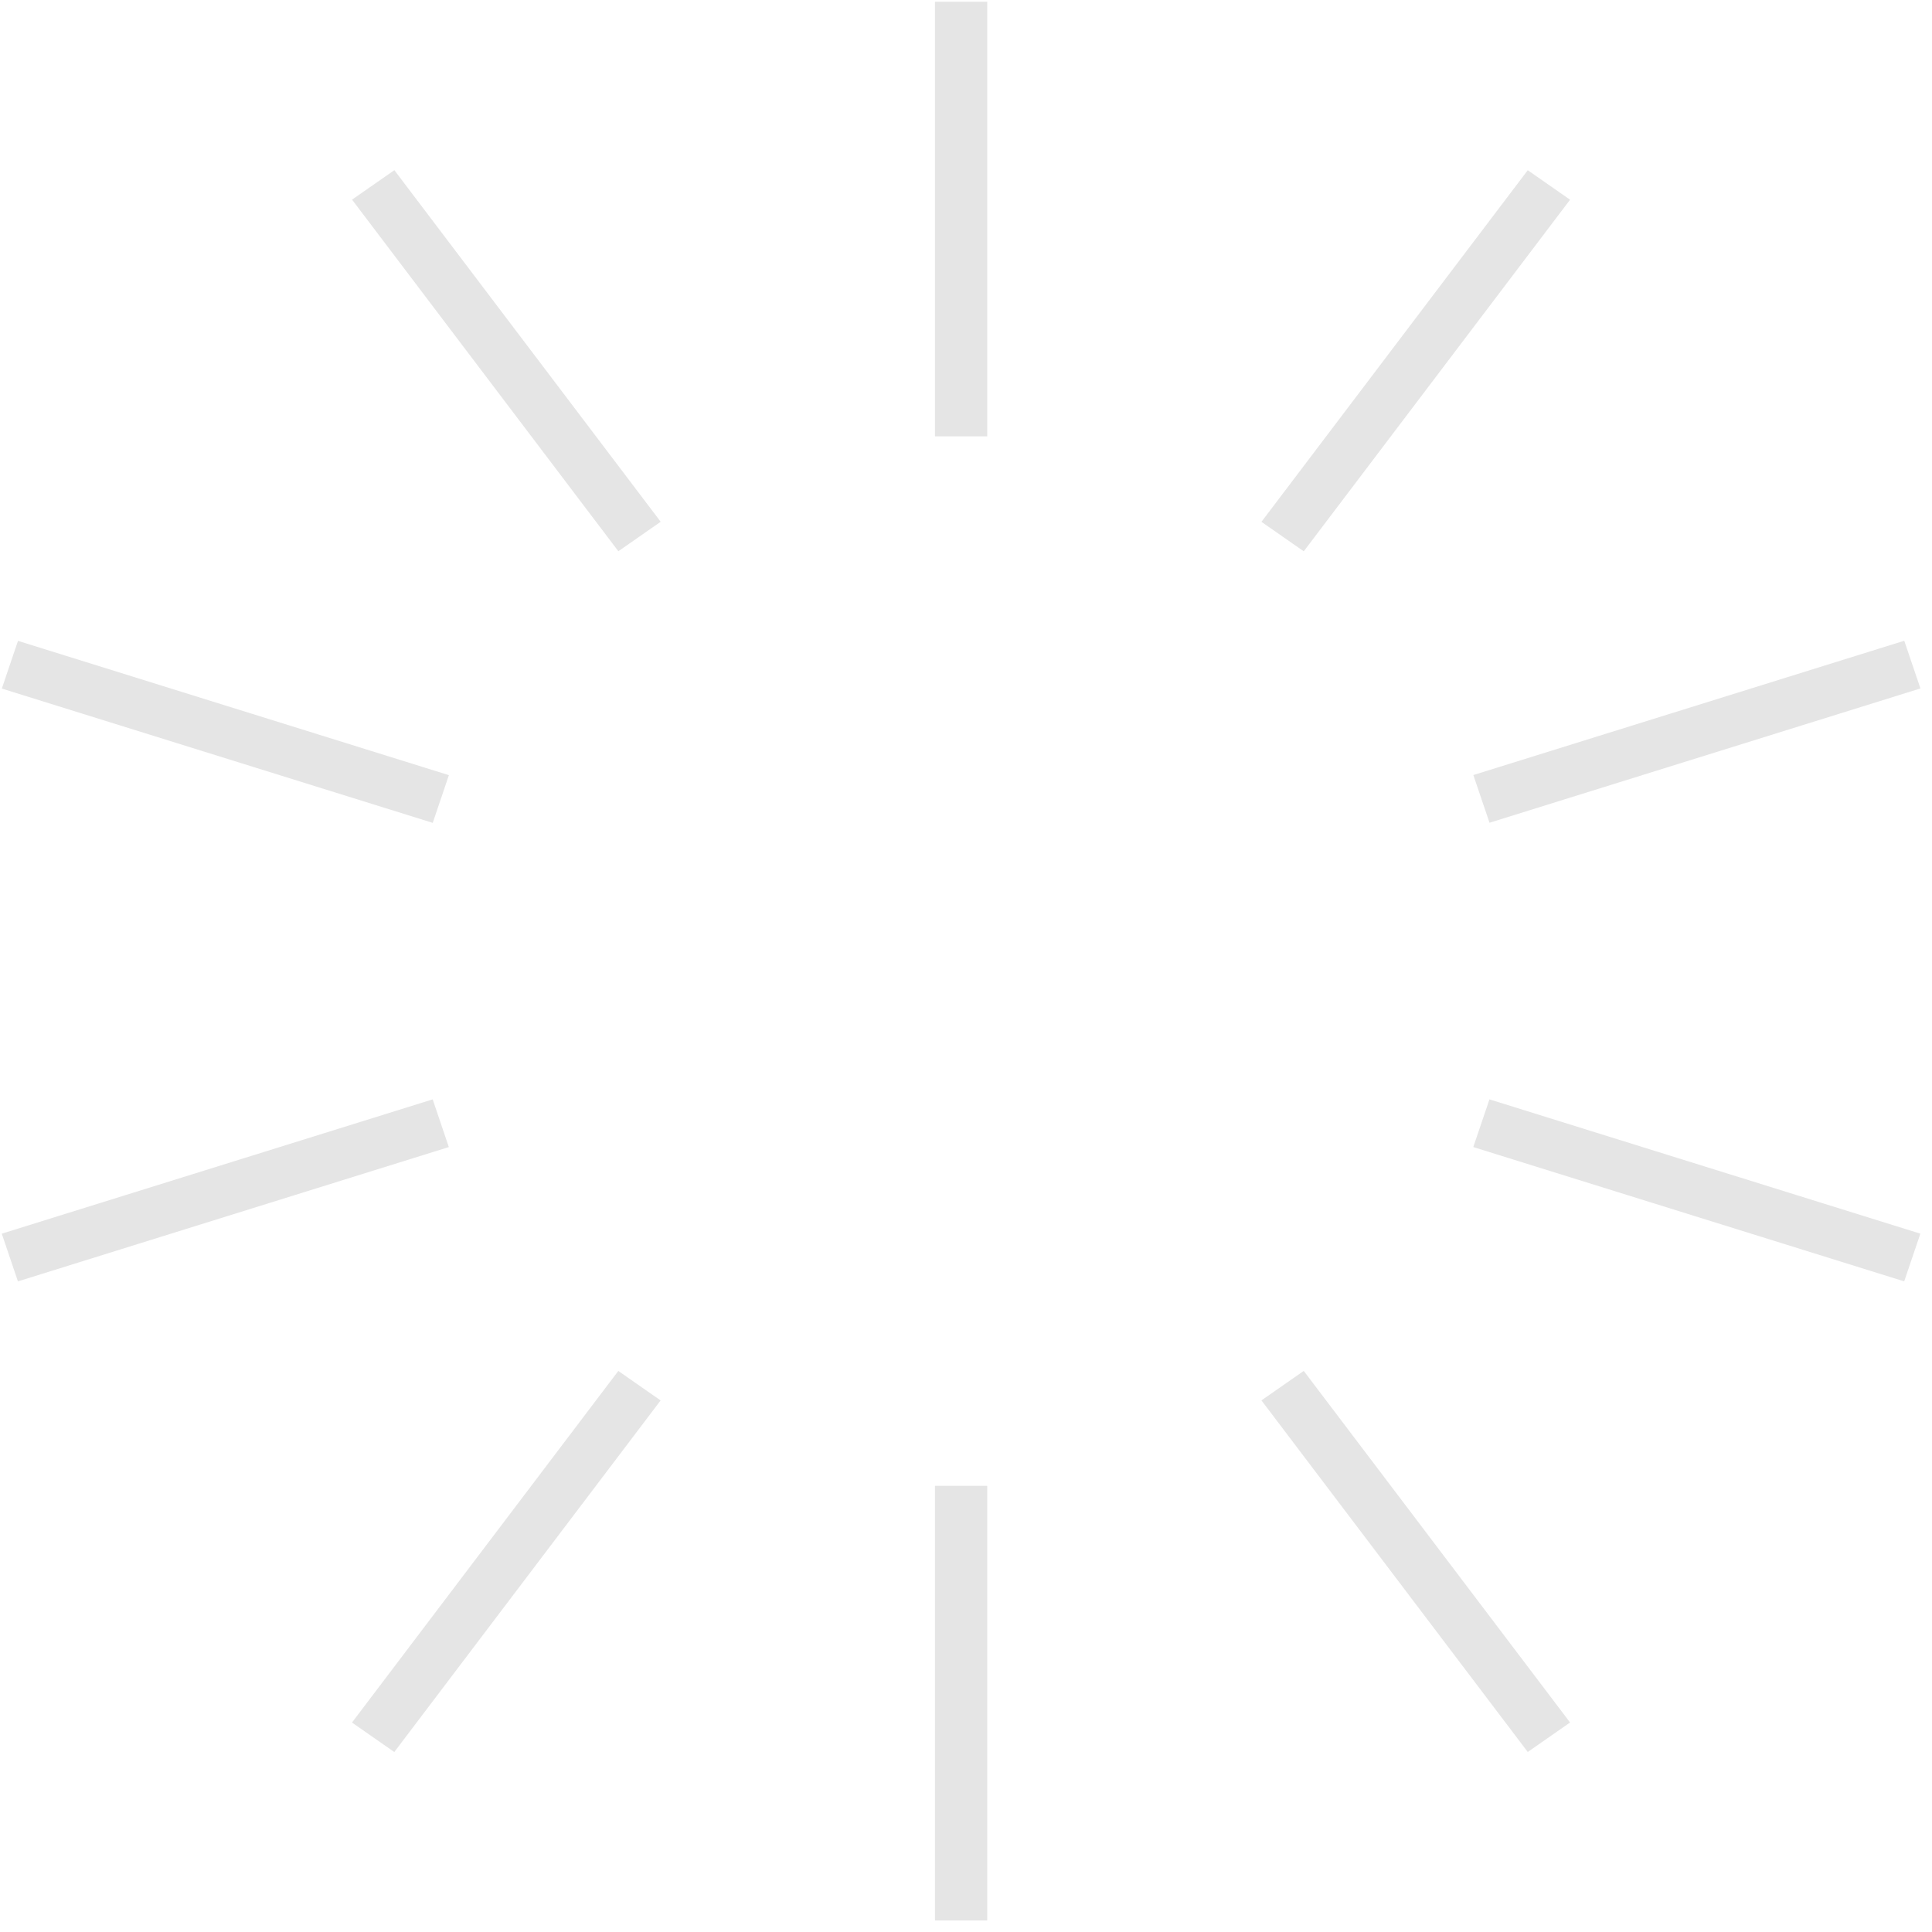 <?xml version="1.0" encoding="UTF-8"?> <svg xmlns="http://www.w3.org/2000/svg" width="128" height="128" viewBox="0 0 128 128" fill="none"><g clip-path="url(#clip0_919_4981)"><path d="M65.409 0.117H61.945V28.91H65.409V0.117Z" fill="#E5E5E5"></path><path d="M26.127 11.274L23.324 13.227L40.968 36.521L43.771 34.568L26.127 11.274Z" fill="#E5E5E5"></path><path d="M1.192 42.459L0.121 45.619L28.67 54.517L29.74 51.356L1.192 42.459Z" fill="#E5E5E5"></path><path d="M28.666 72.836L0.117 81.734L1.188 84.894L29.736 75.996L28.666 72.836Z" fill="#E5E5E5"></path><path d="M40.964 90.829L23.32 114.123L26.123 116.076L43.767 92.782L40.964 90.829Z" fill="#E5E5E5"></path><path d="M65.409 98.441H61.945V127.234H65.409V98.441Z" fill="#E5E5E5"></path><path d="M86.377 90.826L83.574 92.779L101.218 116.073L104.021 114.12L86.377 90.826Z" fill="#E5E5E5"></path><path d="M98.68 72.836L97.609 75.996L126.158 84.894L127.229 81.734L98.68 72.836Z" fill="#E5E5E5"></path><path d="M126.162 42.451L97.613 51.349L98.684 54.509L127.233 45.611L126.162 42.451Z" fill="#E5E5E5"></path><path d="M101.218 11.278L83.574 34.573L86.377 36.526L104.021 13.232L101.218 11.278Z" fill="#E5E5E5"></path></g><defs><clipPath id="clip0_919_4981"><rect width="127.117" height="127.117" fill="white" transform="translate(0.117 0.117)"></rect></clipPath></defs></svg> 